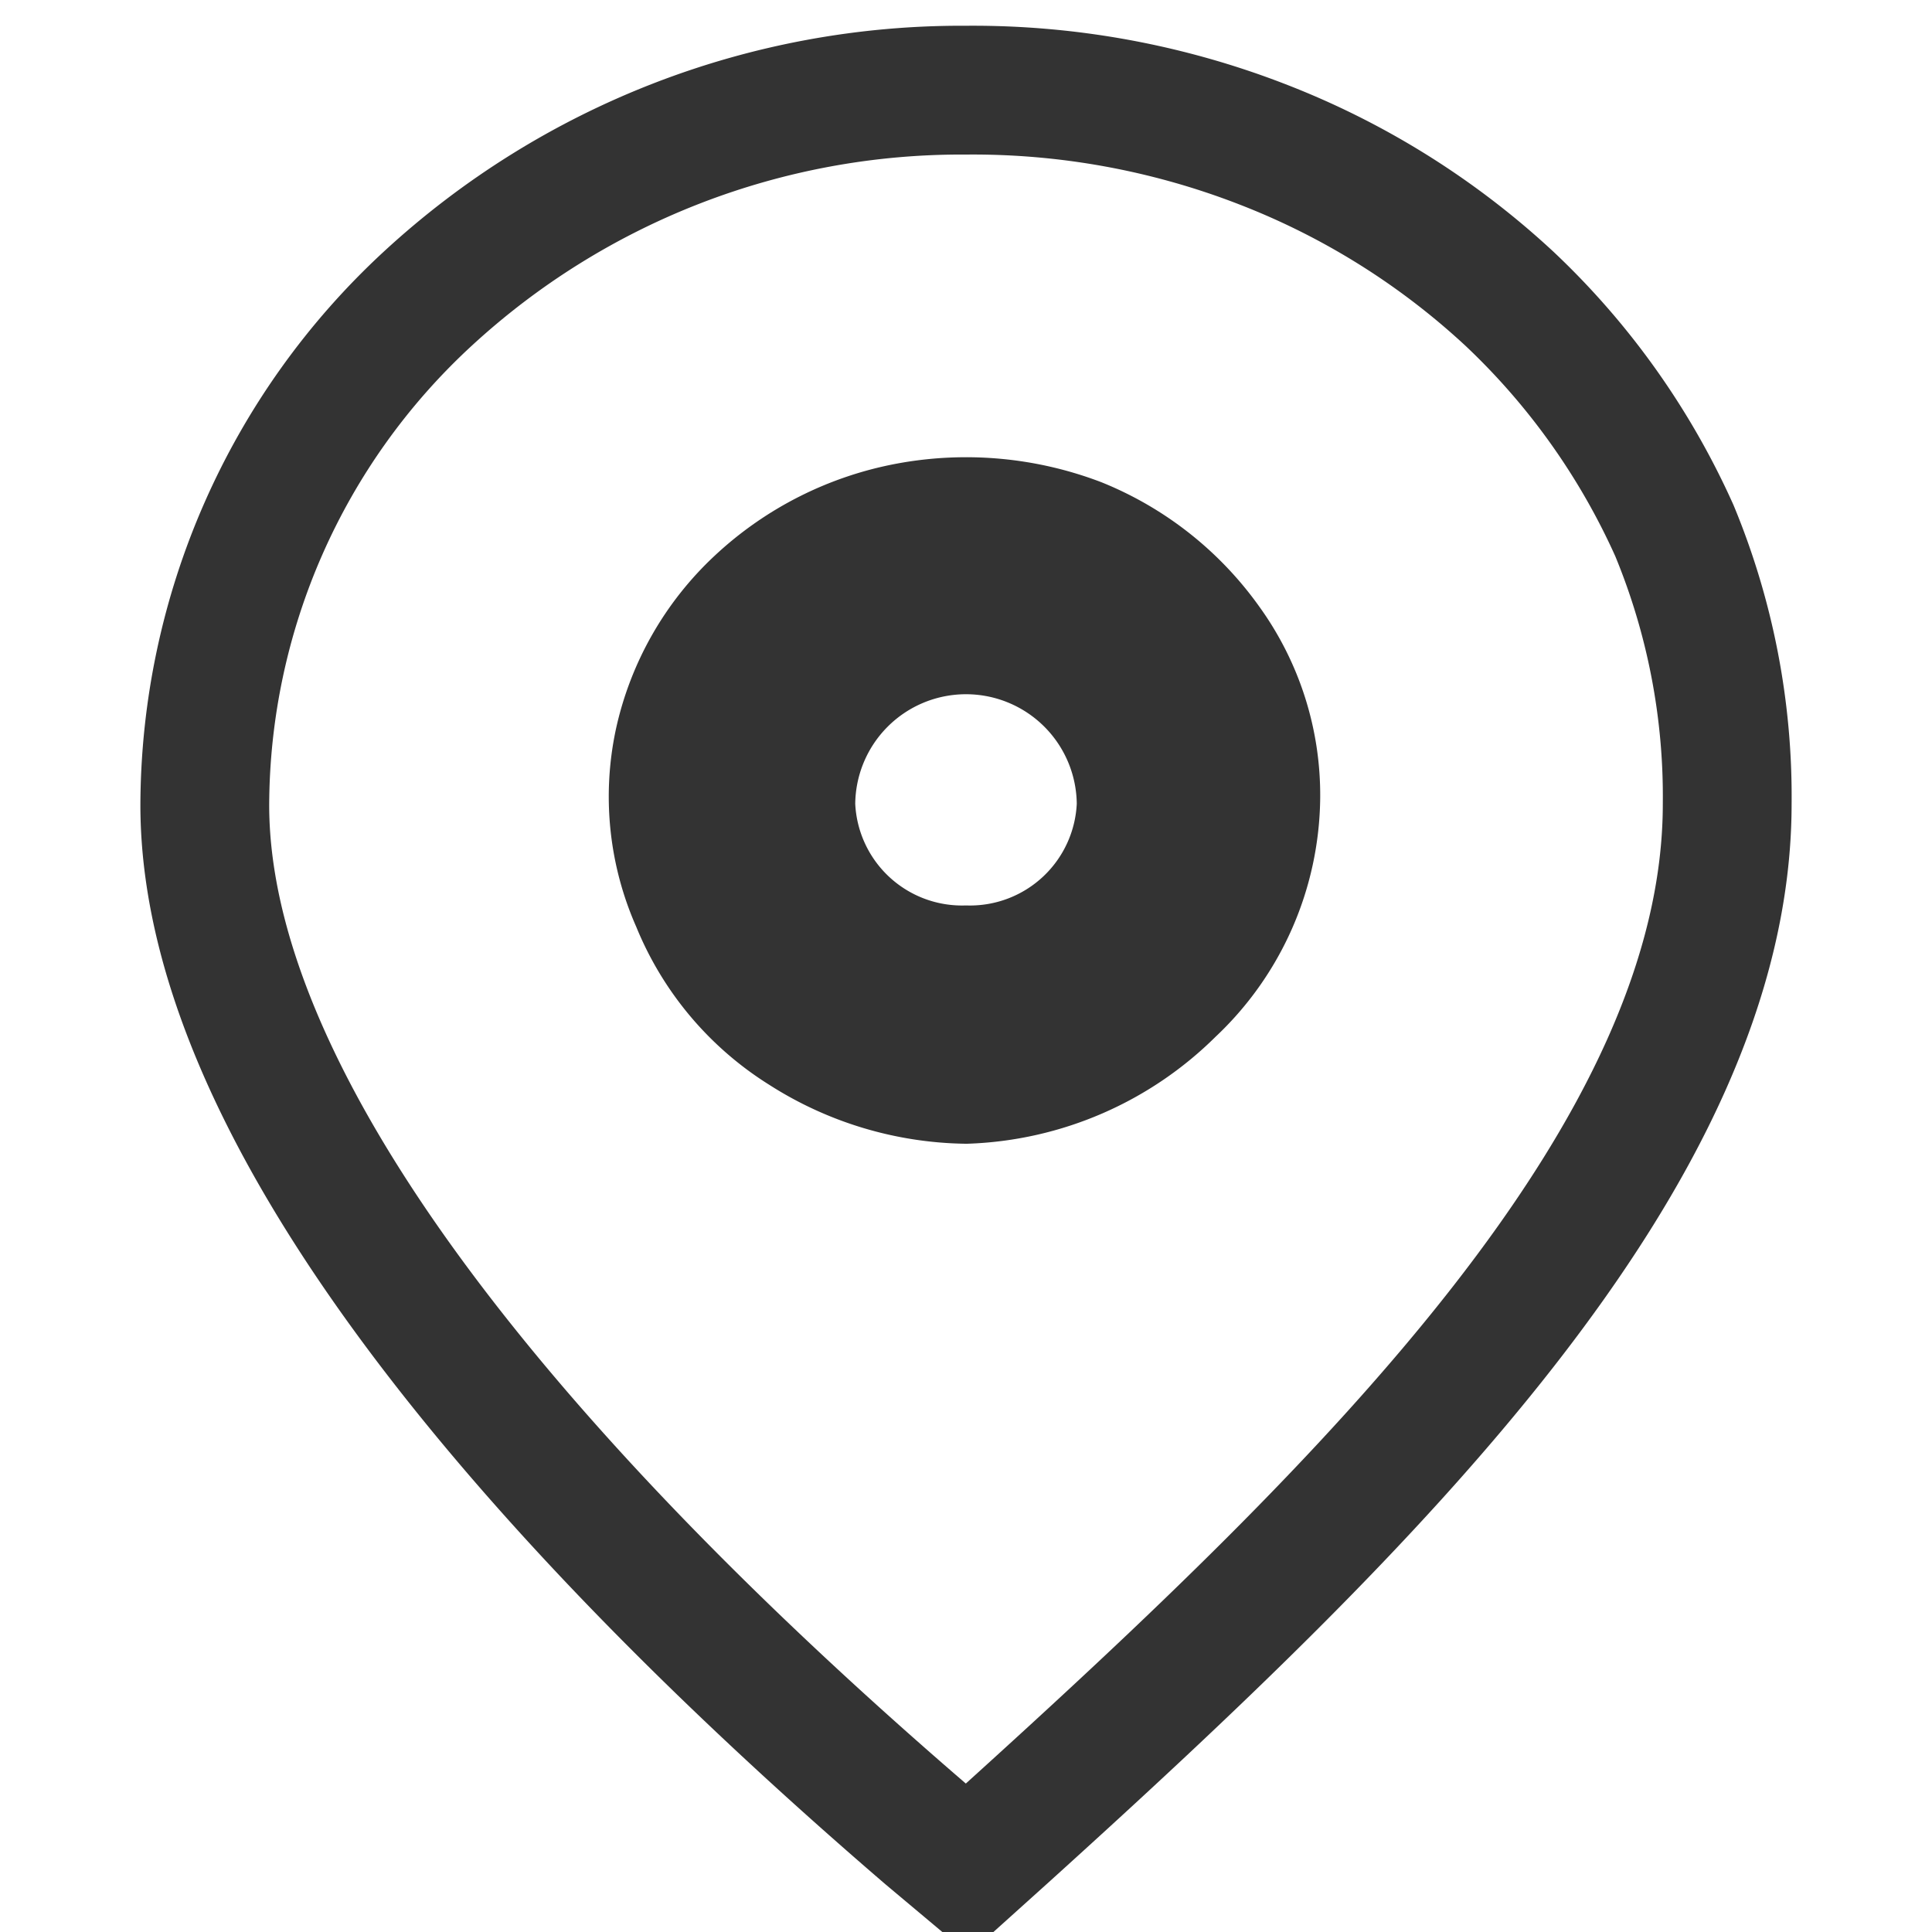 <svg xmlns="http://www.w3.org/2000/svg" id="&#x421;&#x43B;&#x43E;&#x439;_1" data-name="&#x421;&#x43B;&#x43E;&#x439; 1" width="15" height="15" viewBox="0 0 15 15"><path d="M7.5,7.53A1.33,1.33,0,0,0,8.86,6.25a1.36,1.36,0,0,0-2.72,0A1.33,1.33,0,0,0,7.5,7.53Z" fill="none" stroke="#333"></path><path d="M7.5.7A6.11,6.11,0,0,0,3.32,2.32,5.37,5.37,0,0,0,1.59,6.25c0,2.63,3.05,5.8,5.61,8l.31.26.3-.27c2.83-2.56,5.6-5.28,5.6-8A5.39,5.39,0,0,0,13,4.12a5.65,5.65,0,0,0-1.28-1.8,6,6,0,0,0-1.92-1.2A6.21,6.21,0,0,0,7.5.7Zm0,7.68A2.4,2.4,0,0,1,6.24,8a2.11,2.11,0,0,1-.84-1,2,2,0,0,1-.13-1.23,2.1,2.1,0,0,1,.62-1.09,2.33,2.33,0,0,1,1.17-.59,2.44,2.44,0,0,1,1.31.12,2.28,2.28,0,0,1,1,.79,2,2,0,0,1,.38,1.19,2.08,2.08,0,0,1-.66,1.5A2.37,2.37,0,0,1,7.5,8.38Z" fill="none" stroke="#333"></path></svg>